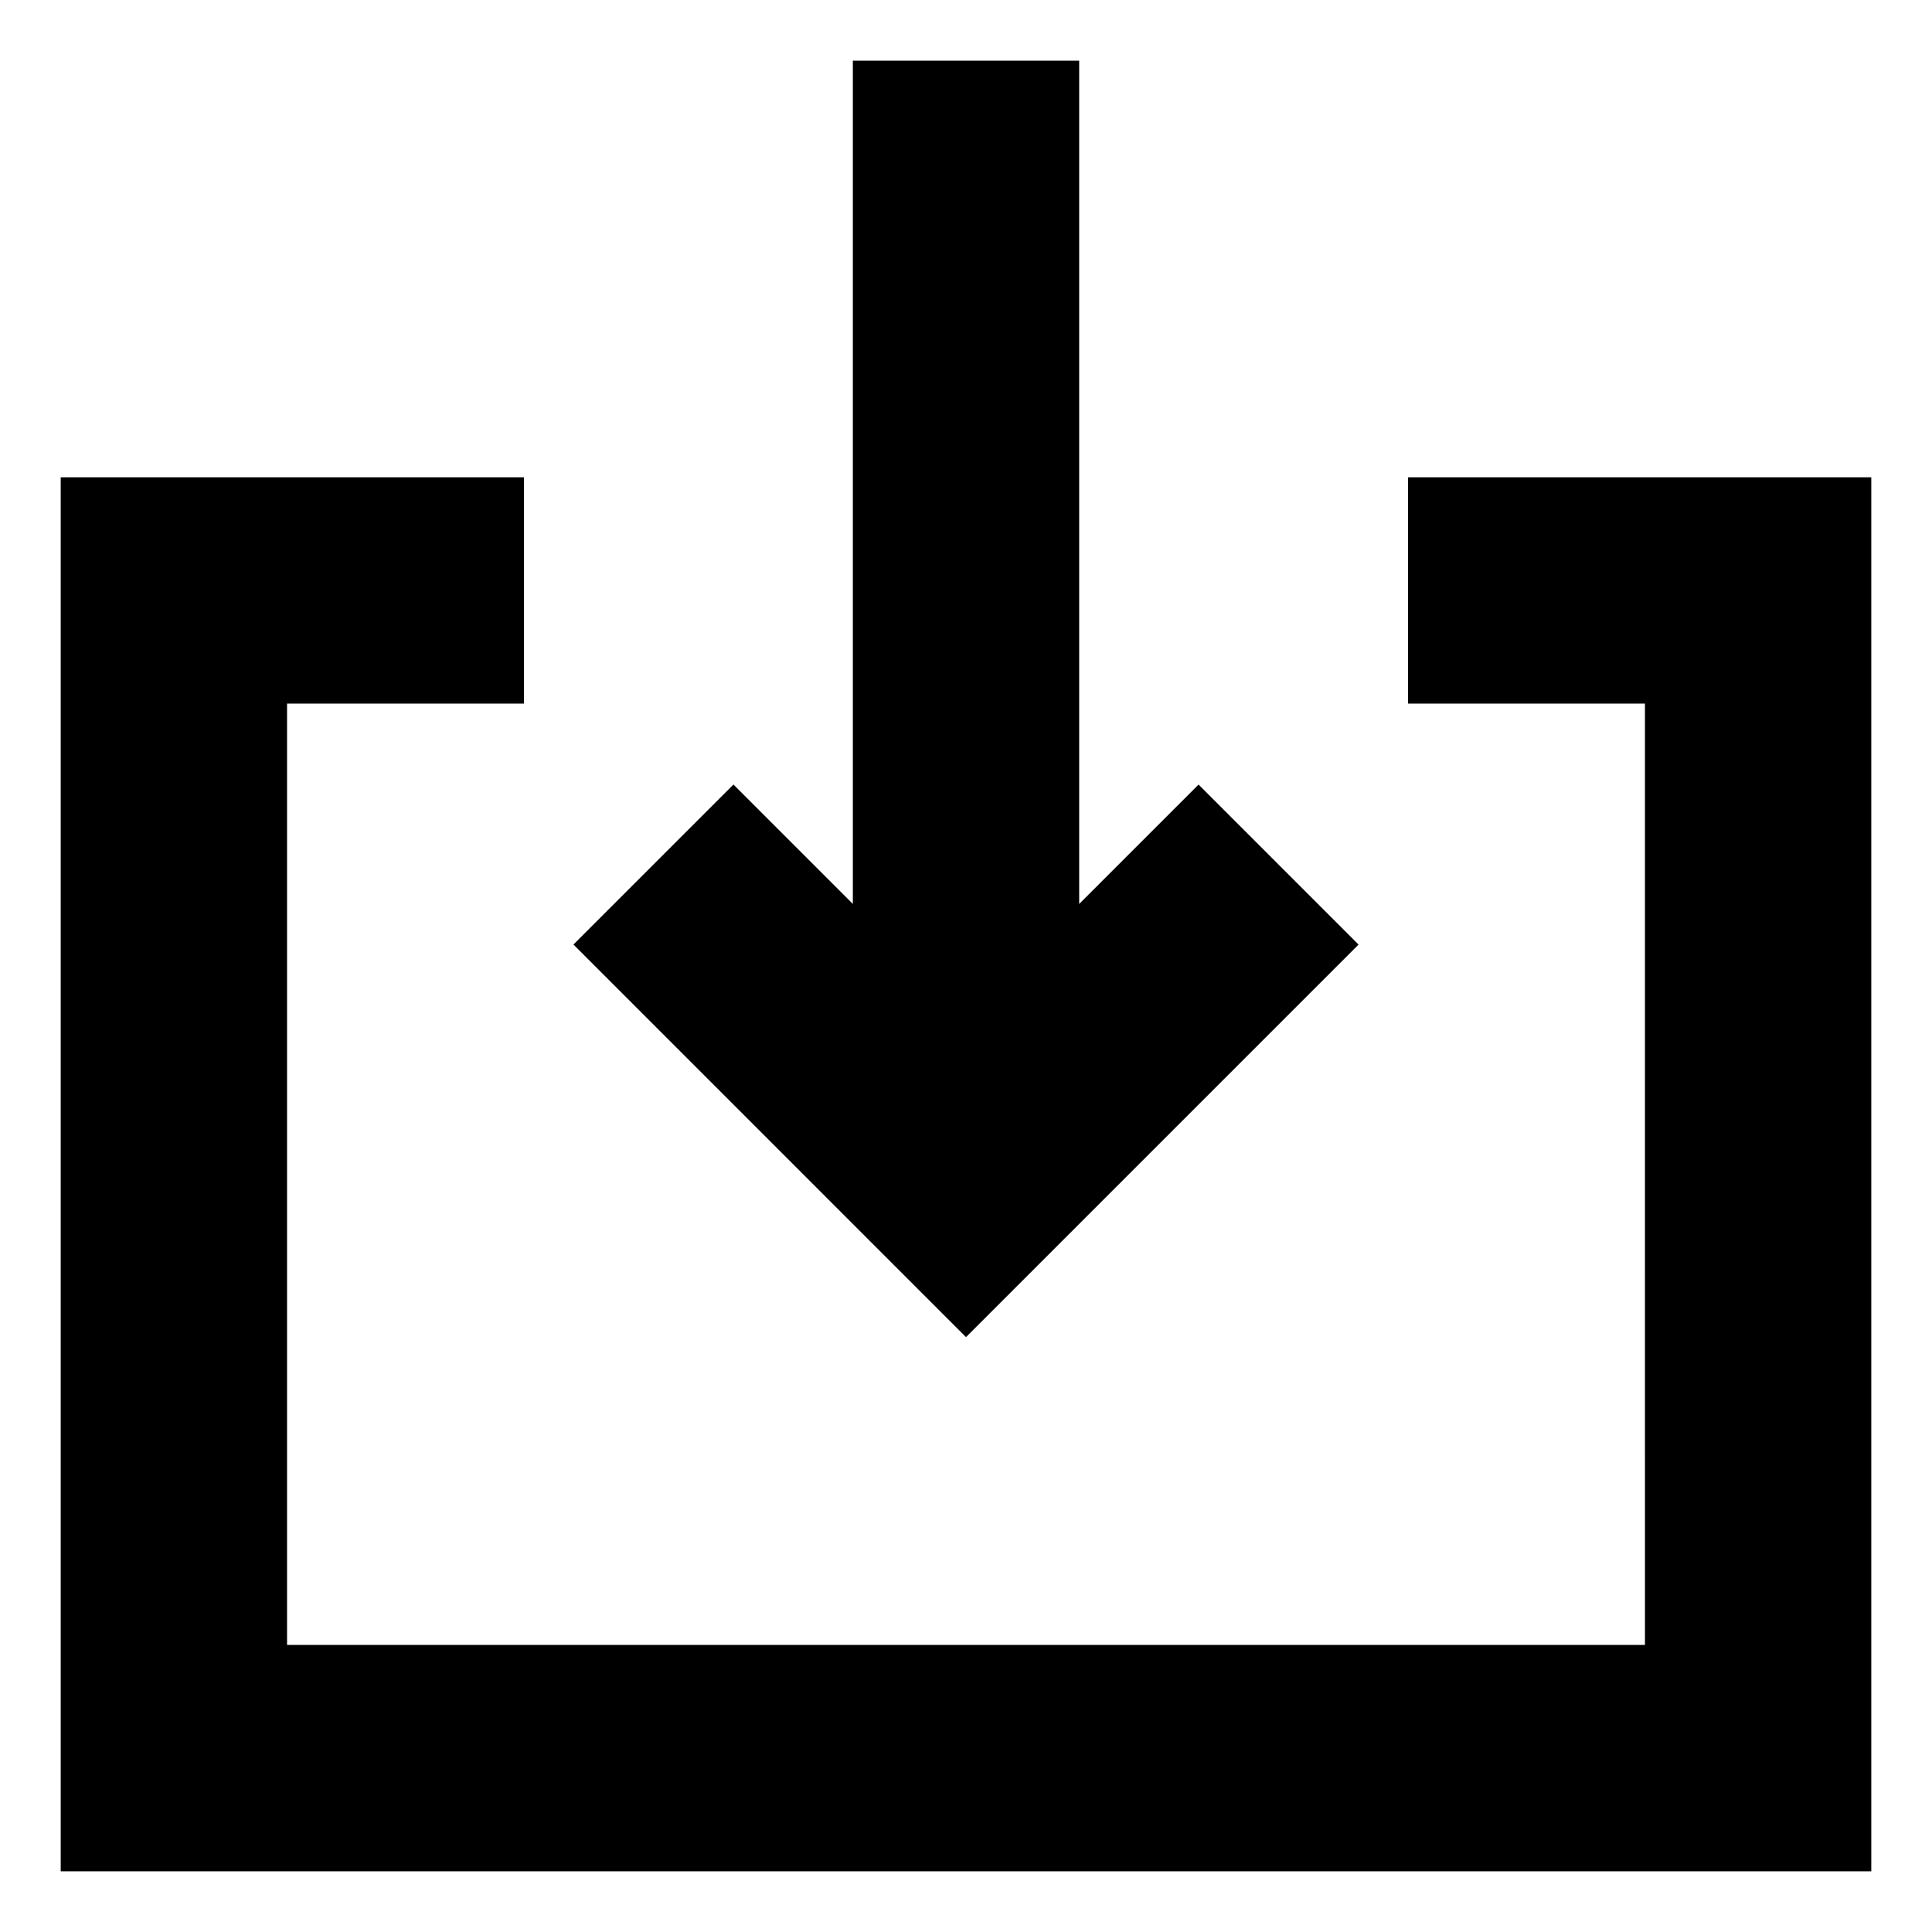 <?xml version="1.0" encoding="UTF-8"?>
<!-- Uploaded to: ICON Repo, www.iconrepo.com, Generator: ICON Repo Mixer Tools -->
<svg fill="#000000" width="800px" height="800px" version="1.1" viewBox="144 144 512 512" xmlns="http://www.w3.org/2000/svg">
 <path d="m517.14 270.49h122.77v369.42h-479.82v-369.42h122.77v59.98h-62.789v249.46h359.86l-0.004-249.46h-62.785zm-13.105 123.83-42.402-42.402-31.641 31.641v-223.47h-59.98v223.46l-31.641-31.641-42.402 42.402 104.03 104.04z" fill-rule="evenodd"/>
</svg>